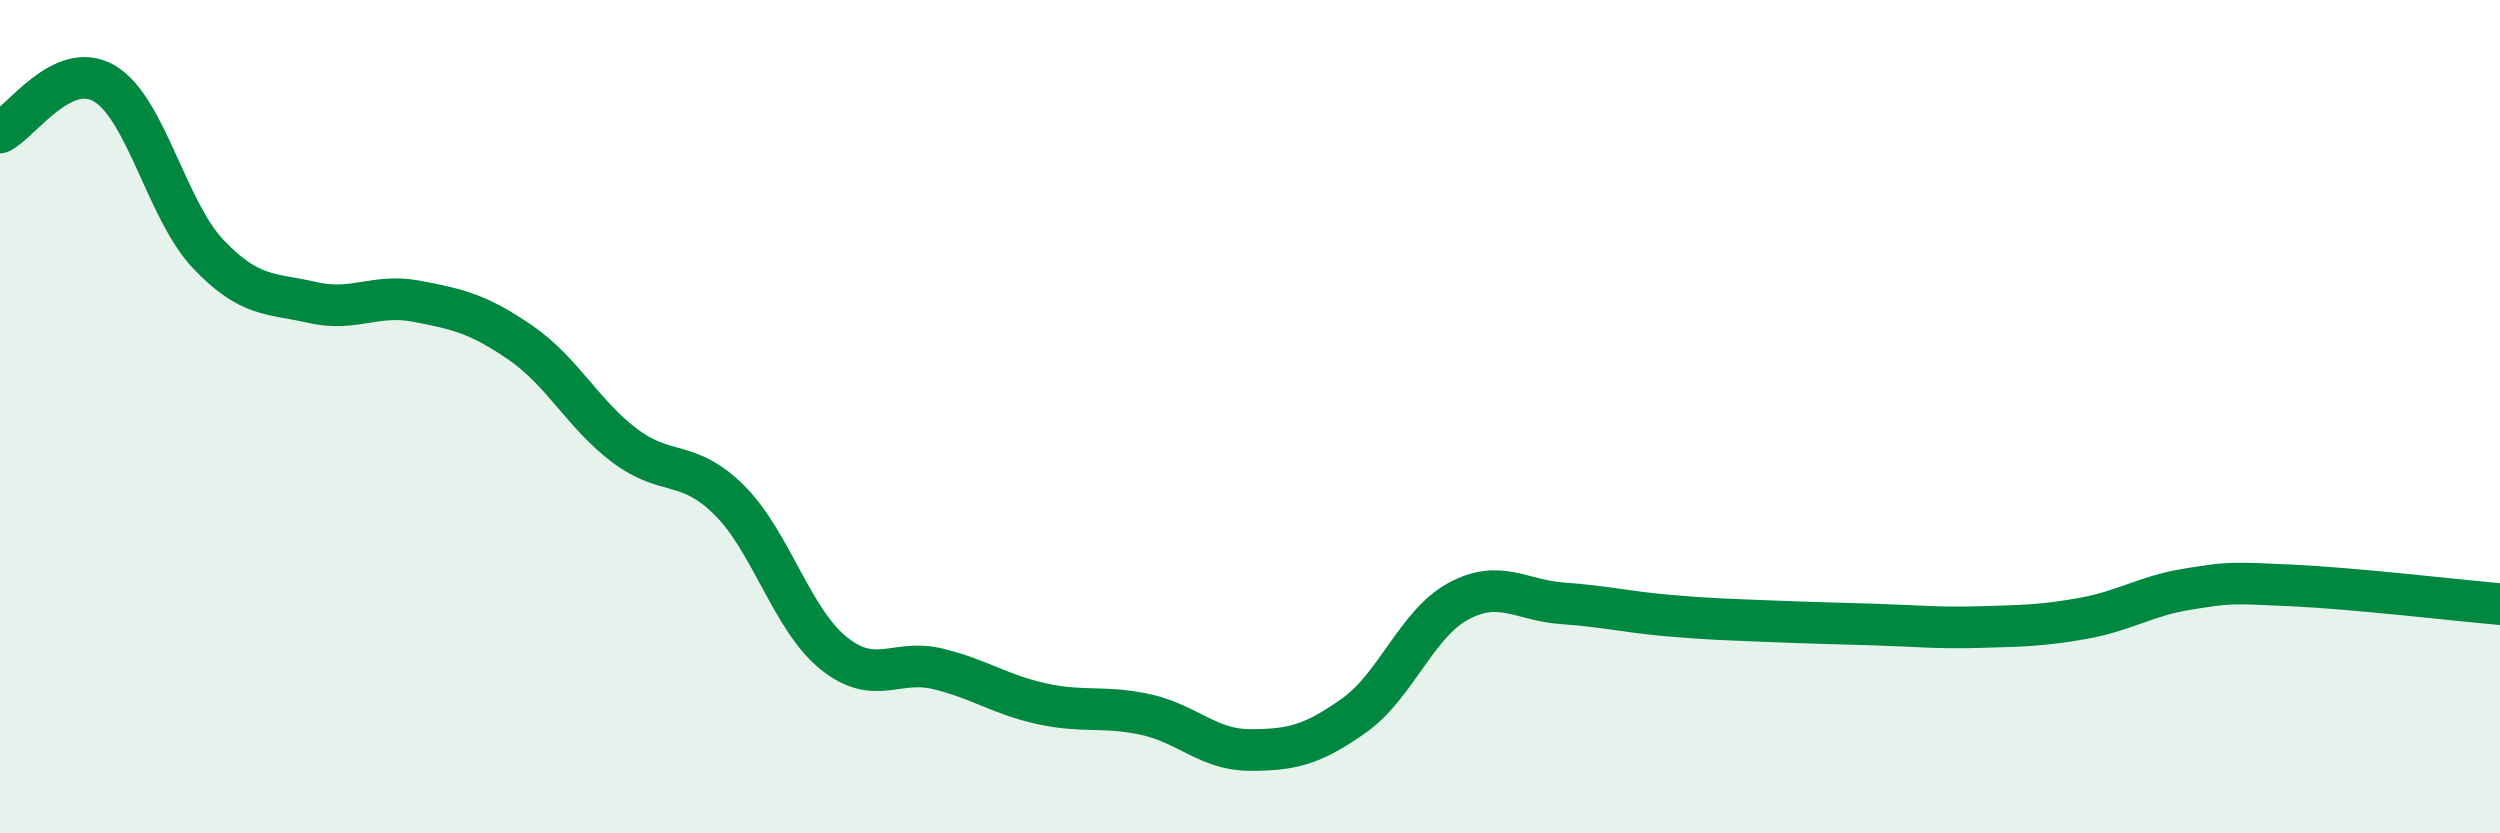 
    <svg width="60" height="20" viewBox="0 0 60 20" xmlns="http://www.w3.org/2000/svg">
      <path
        d="M 0,3.18 C 0.5,2.94 1.5,1.42 2.5,2 C 3.5,2.58 4,5.05 5,6.1 C 6,7.15 6.5,7.03 7.5,7.26 C 8.5,7.49 9,7.04 10,7.23 C 11,7.42 11.5,7.54 12.5,8.23 C 13.5,8.92 14,9.95 15,10.7 C 16,11.45 16.5,11.01 17.5,12 C 18.5,12.99 19,14.86 20,15.67 C 21,16.48 21.5,15.81 22.5,16.05 C 23.5,16.29 24,16.67 25,16.89 C 26,17.11 26.5,16.93 27.5,17.15 C 28.5,17.37 29,18 30,18 C 31,18 31.5,17.88 32.5,17.17 C 33.5,16.46 34,14.97 35,14.43 C 36,13.89 36.5,14.41 37.5,14.48 C 38.5,14.55 39,14.68 40,14.77 C 41,14.86 41.5,14.87 42.5,14.91 C 43.5,14.95 44,14.96 45,14.99 C 46,15.02 46.5,15.08 47.5,15.05 C 48.5,15.02 49,15.02 50,14.84 C 51,14.66 51.5,14.3 52.5,14.14 C 53.5,13.98 53.5,13.98 55,14.05 C 56.5,14.12 59,14.41 60,14.5L60 20L0 20Z"
        fill="#008740"
        opacity="0.1"
        stroke-linecap="round"
        stroke-linejoin="round"
      />
      <path
        d="M 0,3.18 C 0.5,2.94 1.5,1.42 2.5,2 C 3.5,2.58 4,5.05 5,6.1 C 6,7.15 6.5,7.03 7.5,7.26 C 8.5,7.49 9,7.04 10,7.23 C 11,7.42 11.5,7.54 12.5,8.23 C 13.5,8.92 14,9.95 15,10.7 C 16,11.45 16.5,11.01 17.5,12 C 18.5,12.99 19,14.86 20,15.67 C 21,16.48 21.5,15.81 22.5,16.05 C 23.5,16.29 24,16.67 25,16.89 C 26,17.11 26.5,16.93 27.5,17.15 C 28.5,17.37 29,18 30,18 C 31,18 31.5,17.88 32.5,17.17 C 33.5,16.46 34,14.97 35,14.43 C 36,13.89 36.5,14.41 37.5,14.48 C 38.5,14.55 39,14.68 40,14.77 C 41,14.86 41.5,14.87 42.5,14.91 C 43.5,14.95 44,14.96 45,14.99 C 46,15.02 46.5,15.08 47.5,15.05 C 48.5,15.02 49,15.02 50,14.84 C 51,14.66 51.5,14.3 52.5,14.14 C 53.5,13.98 53.5,13.98 55,14.05 C 56.5,14.12 59,14.41 60,14.5"
        stroke="#008740"
        stroke-width="1"
        fill="none"
        stroke-linecap="round"
        stroke-linejoin="round"
      />
    </svg>
  